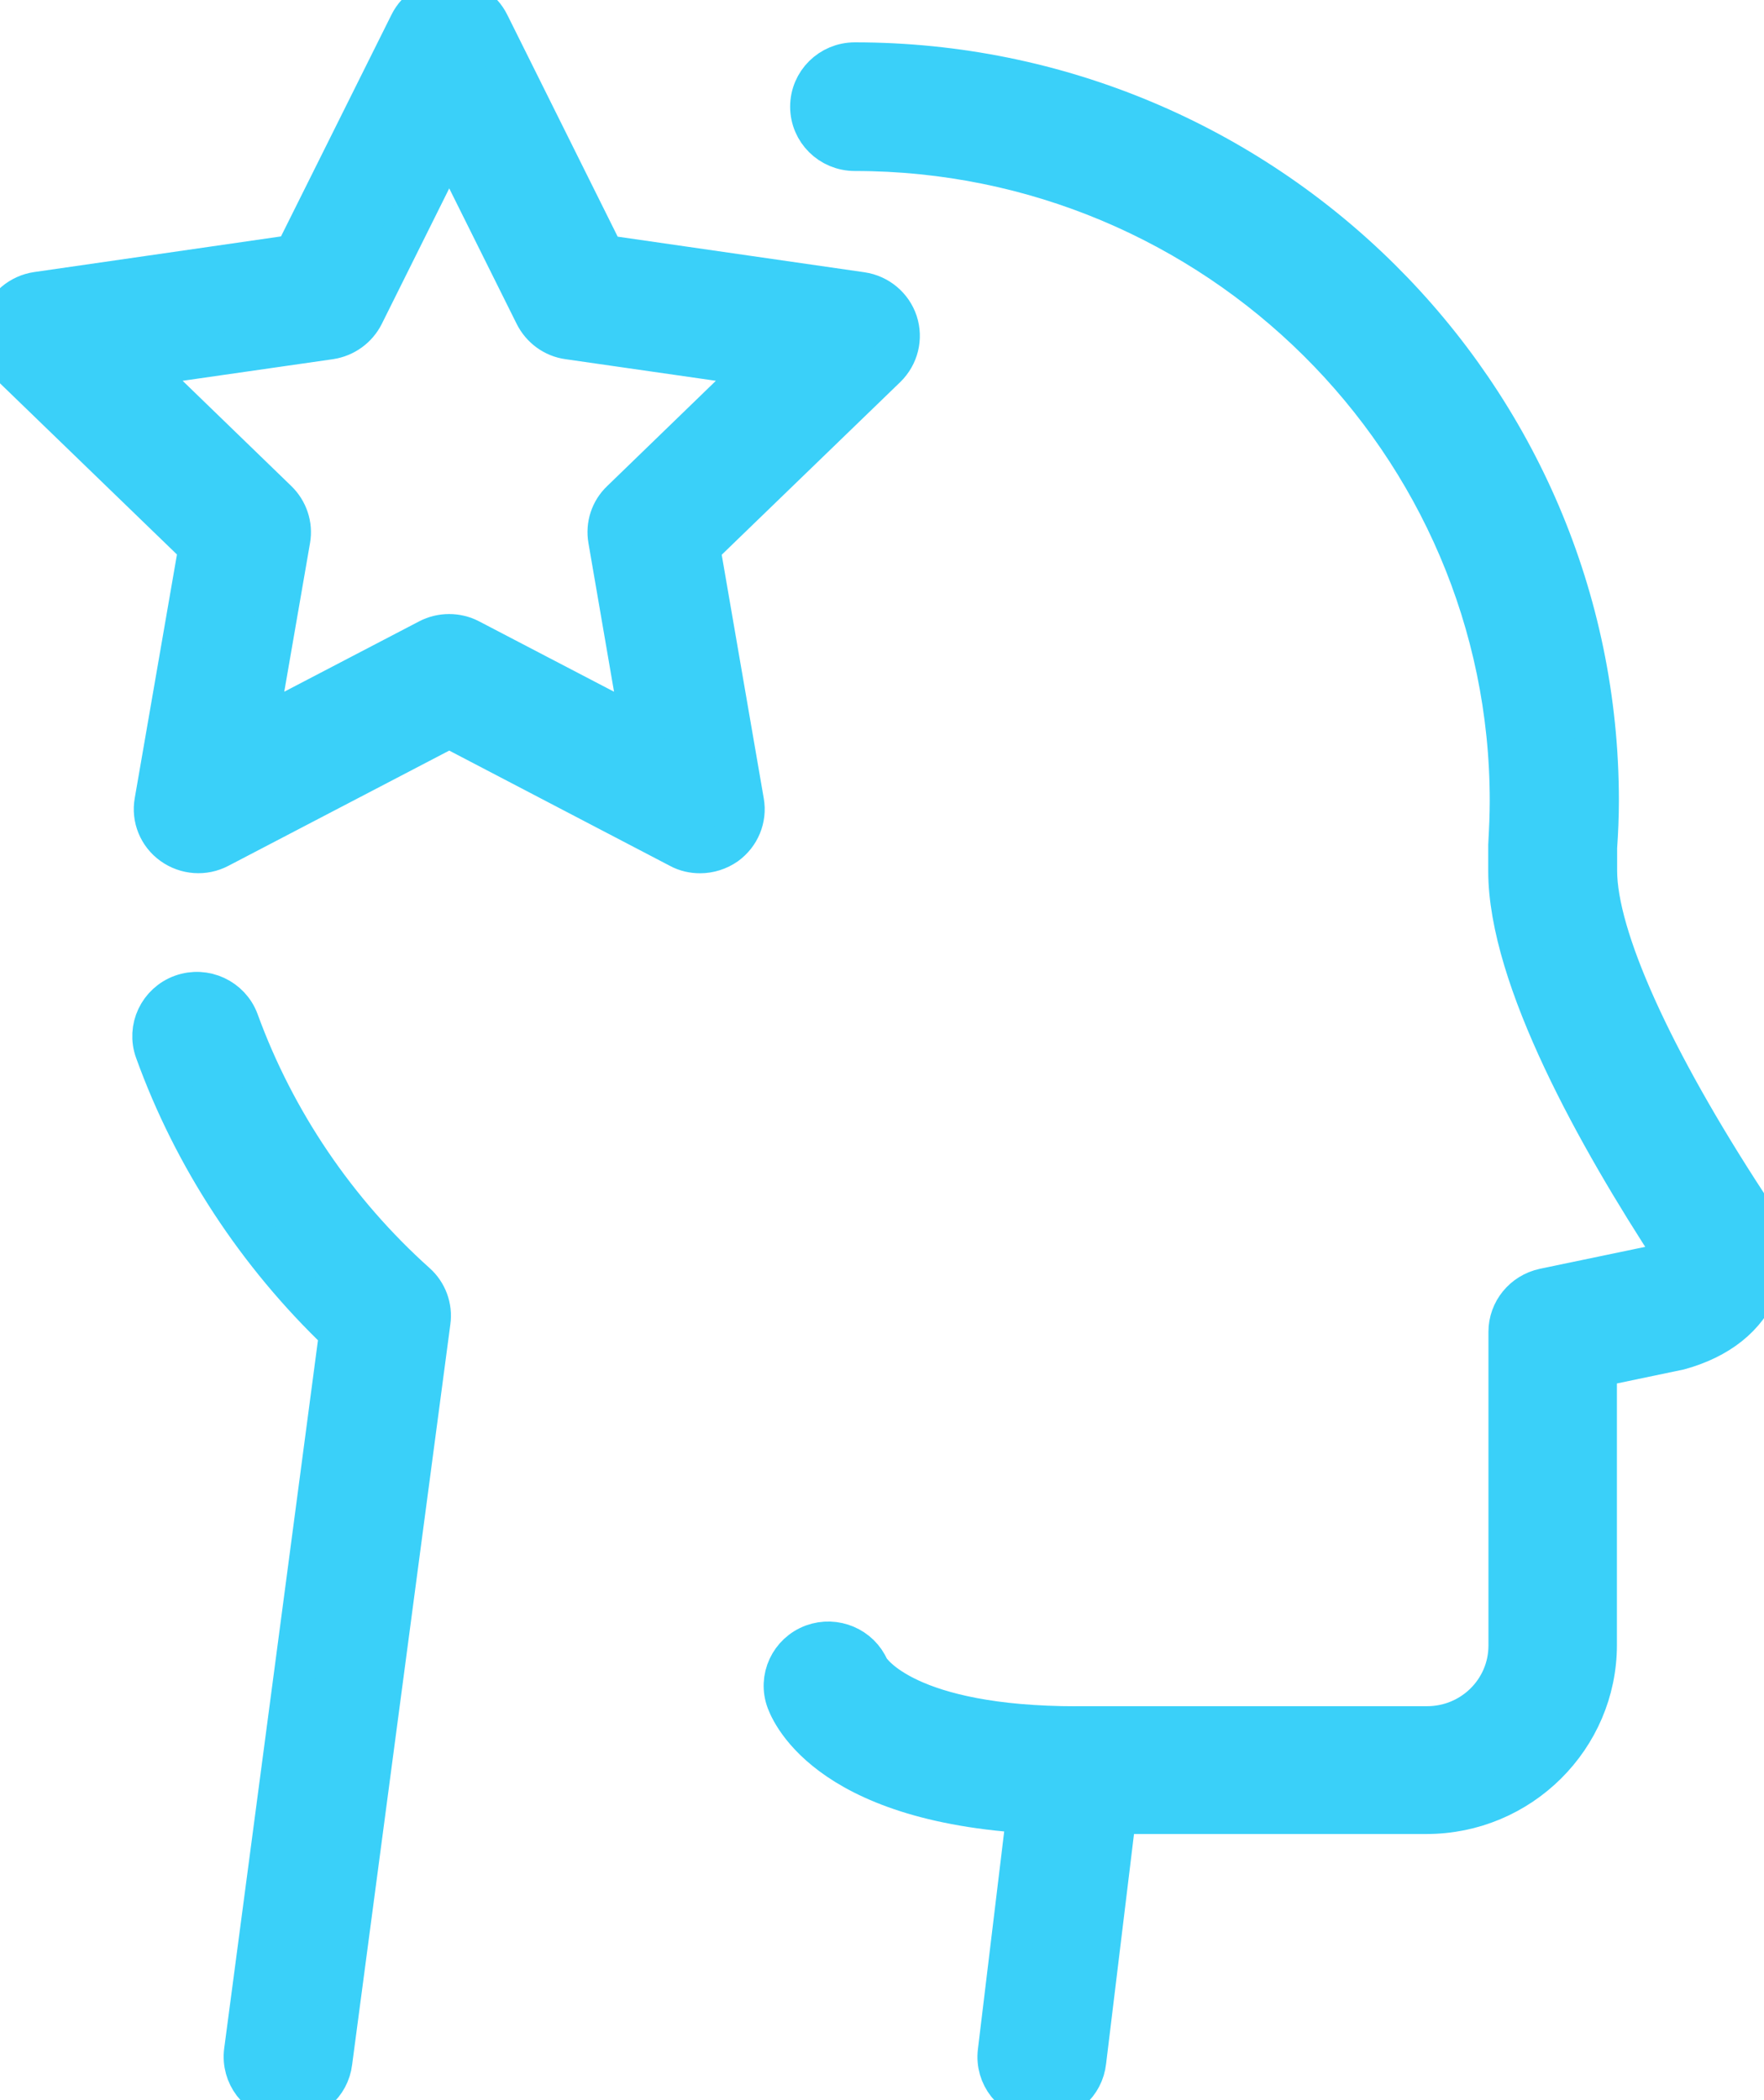 <?xml version="1.0" encoding="UTF-8"?> <svg xmlns="http://www.w3.org/2000/svg" width="42" height="50" viewBox="0 0 42 50" fill="none"><path d="M16.668 20.291C16.504 20.291 16.335 20.255 16.182 20.171L10.696 17.306L5.205 20.171C4.857 20.354 4.434 20.323 4.112 20.092C3.79 19.862 3.632 19.469 3.701 19.087L4.751 13.026L0.311 8.731C0.026 8.459 -0.074 8.05 0.047 7.673C0.168 7.301 0.496 7.029 0.886 6.972L7.021 6.086L9.767 0.576C9.941 0.22 10.306 0 10.701 0C11.097 0 11.456 0.22 11.631 0.576L14.376 6.092L20.511 6.977C20.902 7.034 21.229 7.307 21.351 7.679C21.472 8.05 21.372 8.459 21.087 8.737L16.646 13.032L17.692 19.092C17.76 19.479 17.597 19.867 17.28 20.097C17.1 20.223 16.884 20.291 16.668 20.291ZM3.268 8.716L6.589 11.932C6.831 12.167 6.948 12.508 6.889 12.843L6.103 17.379L10.21 15.237C10.511 15.08 10.876 15.08 11.177 15.237L15.284 17.379L14.503 12.843C14.445 12.508 14.556 12.167 14.804 11.932L18.125 8.716L13.531 8.056C13.193 8.009 12.903 7.794 12.75 7.49L10.696 3.363L8.642 7.49C8.489 7.794 8.199 8.003 7.861 8.056L3.268 8.716Z" fill="#3AD0F9" stroke="#3AD0F9"></path><path d="M24.814 49.999C24.772 49.999 24.73 49.999 24.688 49.994C24.117 49.926 23.711 49.413 23.78 48.847L24.603 42.027C24.667 41.509 25.11 41.121 25.633 41.121H33.98C35.062 41.121 35.939 40.252 35.939 39.178V31.709C35.939 31.222 36.282 30.803 36.762 30.698L39.503 30.127C39.735 30.064 39.867 29.959 39.909 29.912C39.898 29.902 39.888 29.876 39.867 29.839C38.072 27.094 35.934 23.287 35.934 20.736V20.123C35.955 19.73 35.97 19.4 35.97 19.065C35.97 10.522 28.964 3.571 20.353 3.571C19.778 3.571 19.313 3.111 19.313 2.54C19.313 1.969 19.778 1.508 20.353 1.508C30.11 1.508 38.045 9.38 38.045 19.06C38.045 19.437 38.029 19.809 38.003 20.181V20.725C38.003 22.302 39.312 25.209 41.599 28.708C42 29.32 42.09 30.001 41.852 30.619C41.578 31.332 40.912 31.861 39.978 32.117L37.998 32.531V39.162C37.998 41.367 36.187 43.164 33.964 43.164H26.557L25.839 49.078C25.781 49.612 25.332 49.999 24.814 49.999Z" fill="#3AD0F9" stroke="#3AD0F9"></path><path d="M6.864 49.999C6.816 49.999 6.774 49.994 6.726 49.989C6.156 49.916 5.76 49.397 5.834 48.831L8.099 31.725C6.14 29.855 4.625 27.55 3.712 25.02C3.516 24.486 3.796 23.894 4.335 23.7C4.873 23.507 5.47 23.784 5.665 24.319C6.531 26.697 7.994 28.86 9.894 30.562C10.148 30.787 10.274 31.128 10.227 31.463L7.888 49.093C7.825 49.622 7.376 49.999 6.864 49.999Z" fill="#3AD0F9" stroke="#3AD0F9"></path><path d="M25.638 43.181C20.036 43.181 18.917 40.939 18.748 40.494C18.547 39.96 18.822 39.368 19.36 39.169C19.878 38.98 20.459 39.226 20.675 39.729C20.733 39.824 21.588 41.123 25.638 41.123C26.213 41.123 26.678 41.583 26.678 42.154C26.673 42.72 26.208 43.181 25.638 43.181Z" fill="#3AD0F9" stroke="#3AD0F9"></path></svg> 